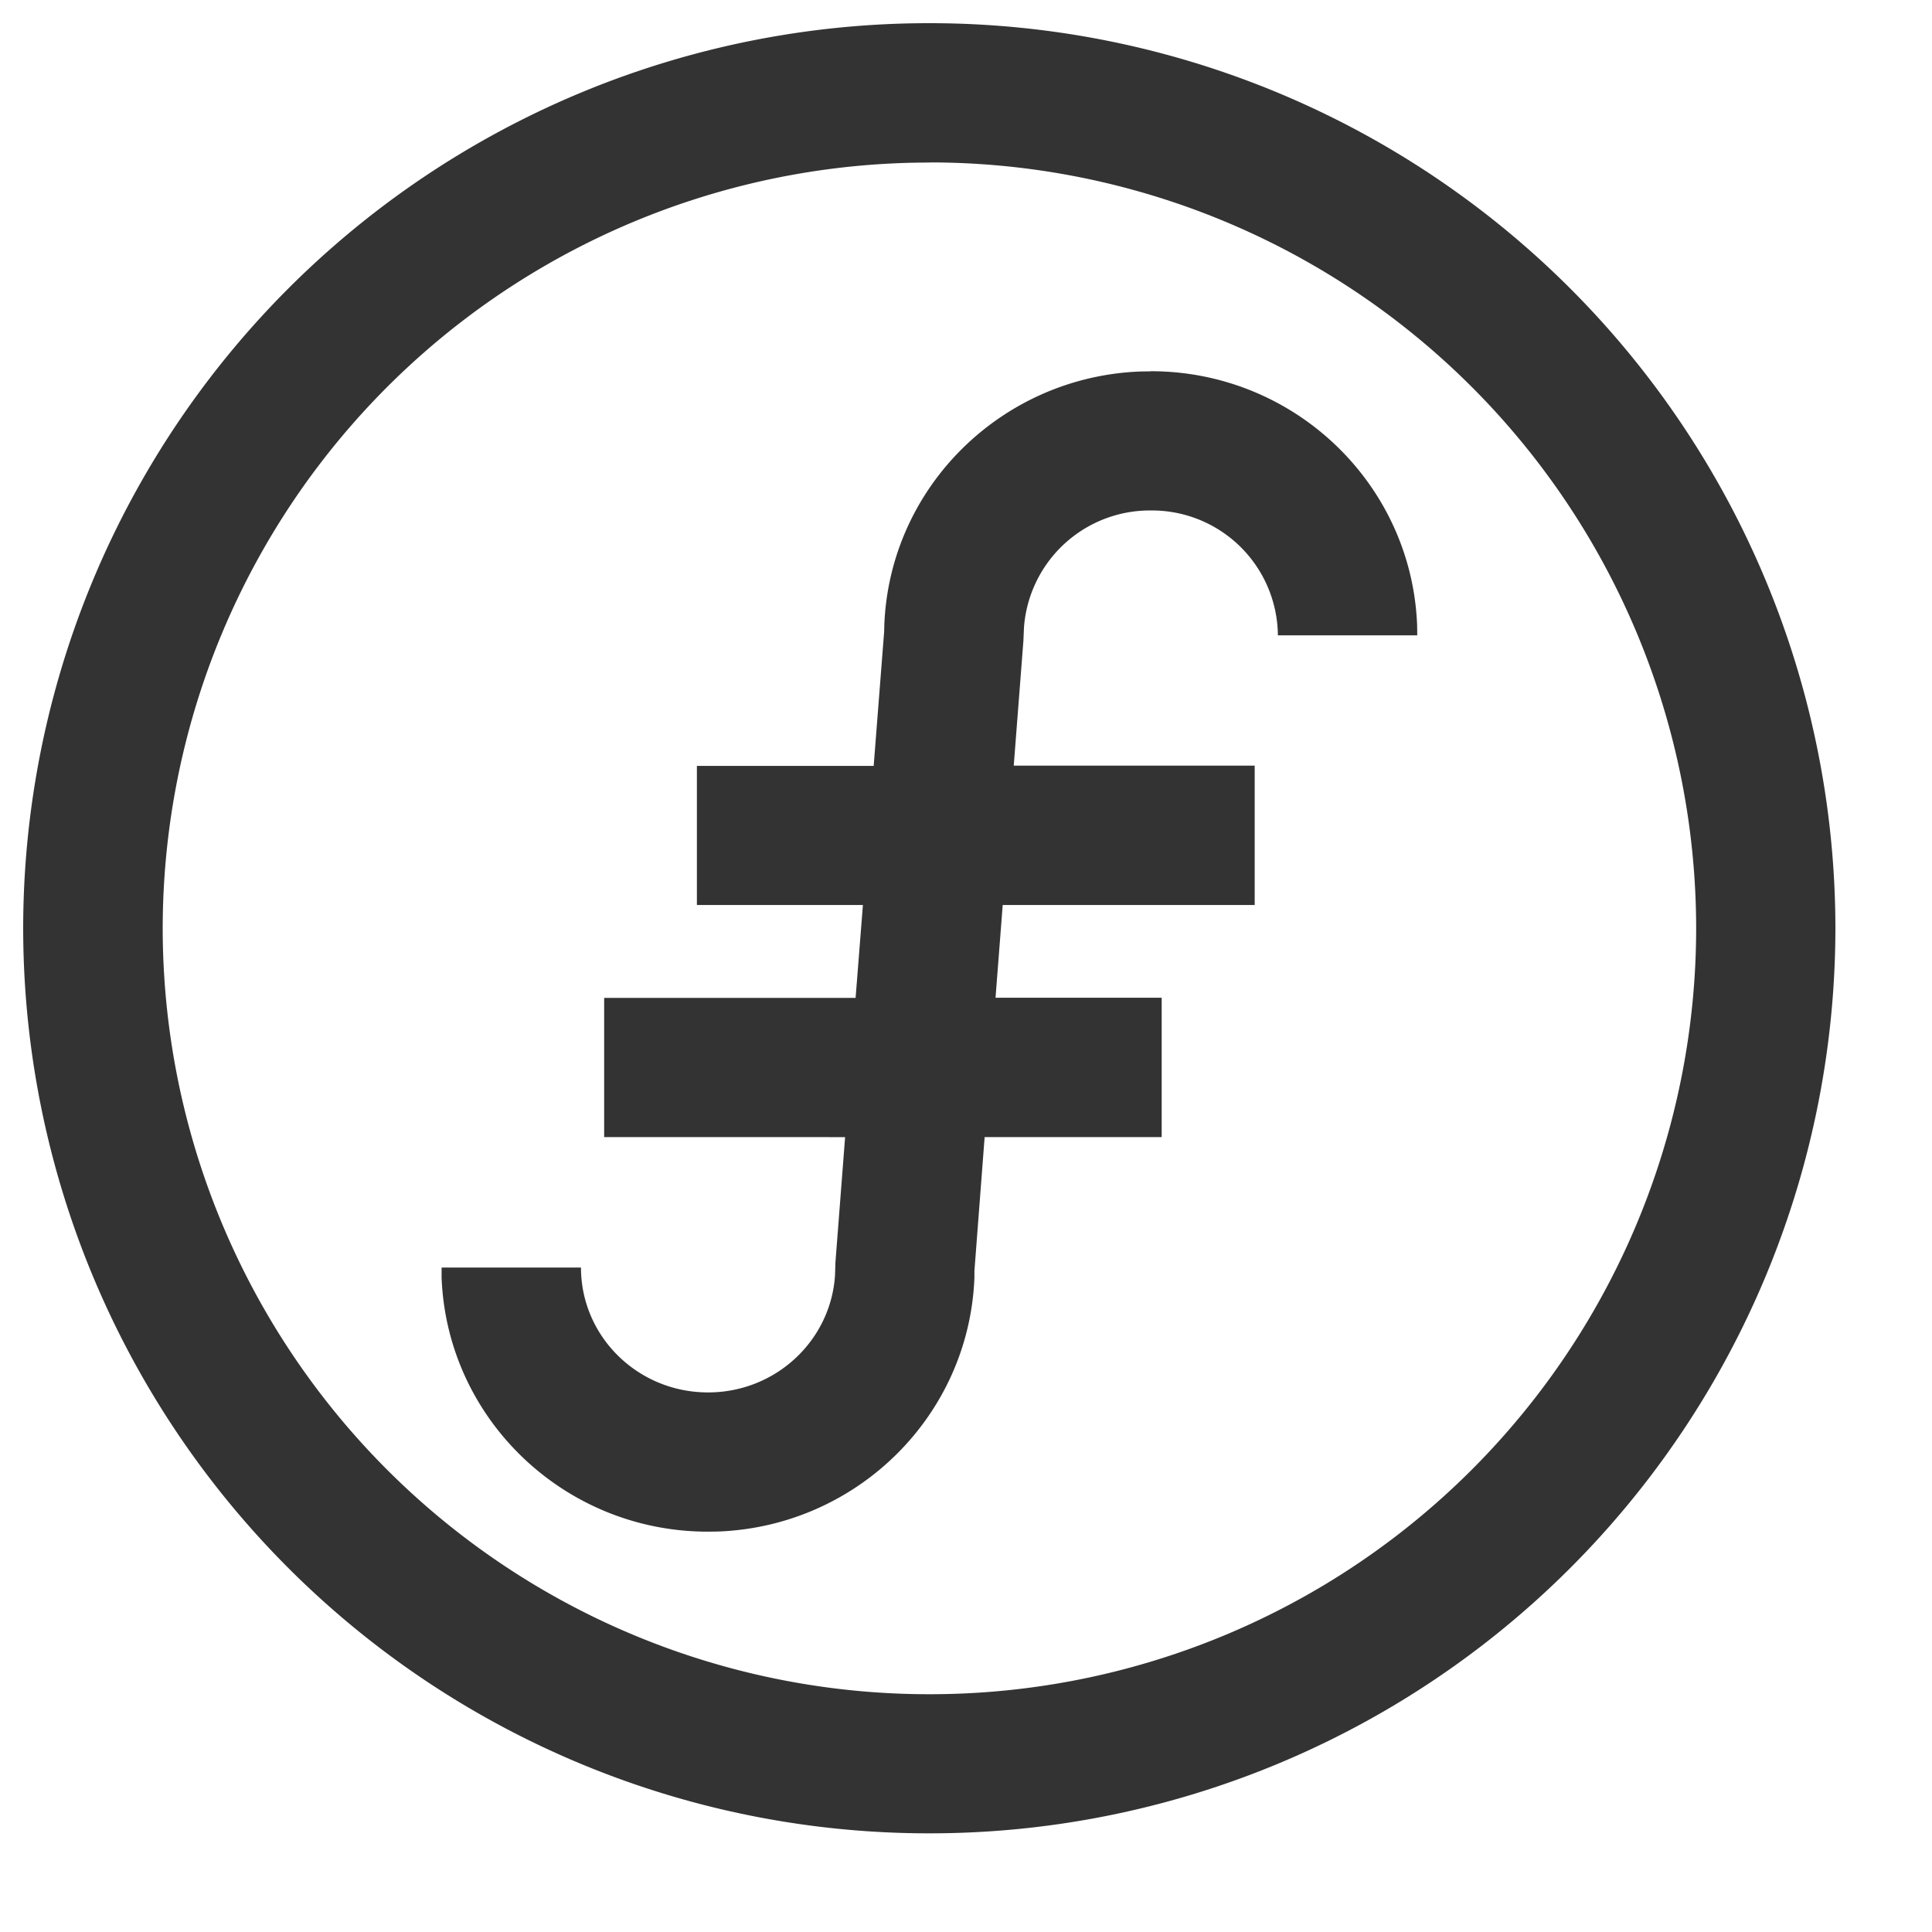 <svg width="14" height="14" viewBox="0 0 14 14" xmlns="http://www.w3.org/2000/svg">
    <path d="M6.735.168A6.562 6.562 0 0 1 13.3 6.727a6.562 6.562 0 0 1-6.566 6.558A6.562 6.562 0 0 1 .168 6.727 6.562 6.562 0 0 1 6.735.168zm0 1.01a5.553 5.553 0 0 0-5.556 5.549 5.553 5.553 0 0 0 5.556 5.55 5.553 5.553 0 0 0 5.556-5.55 5.553 5.553 0 0 0-5.556-5.55zM8.339 2.69c1.04 0 1.89.816 1.93 1.84l.001.074H9.26a.913.913 0 0 0-.92-.905.915.915 0 0 0-.92.85l-.004.094-.07.905h1.746v1.01H7.266l-.052.672h1.204v1.01H7.135l-.074.97v.049c-.039 1-.85 1.801-1.857 1.839l-.074.001c-1.04 0-1.89-.816-1.93-1.84v-.074h1.01c0 .499.411.905.921.905.491 0 .89-.377.92-.85l.003-.094.07-.906H4.378V7.231H6.2l.053-.673H5.05V5.55h1.281l.076-.974.001-.045c.038-1 .85-1.801 1.856-1.839l.074-.001z" fill="#333"/>
</svg>
